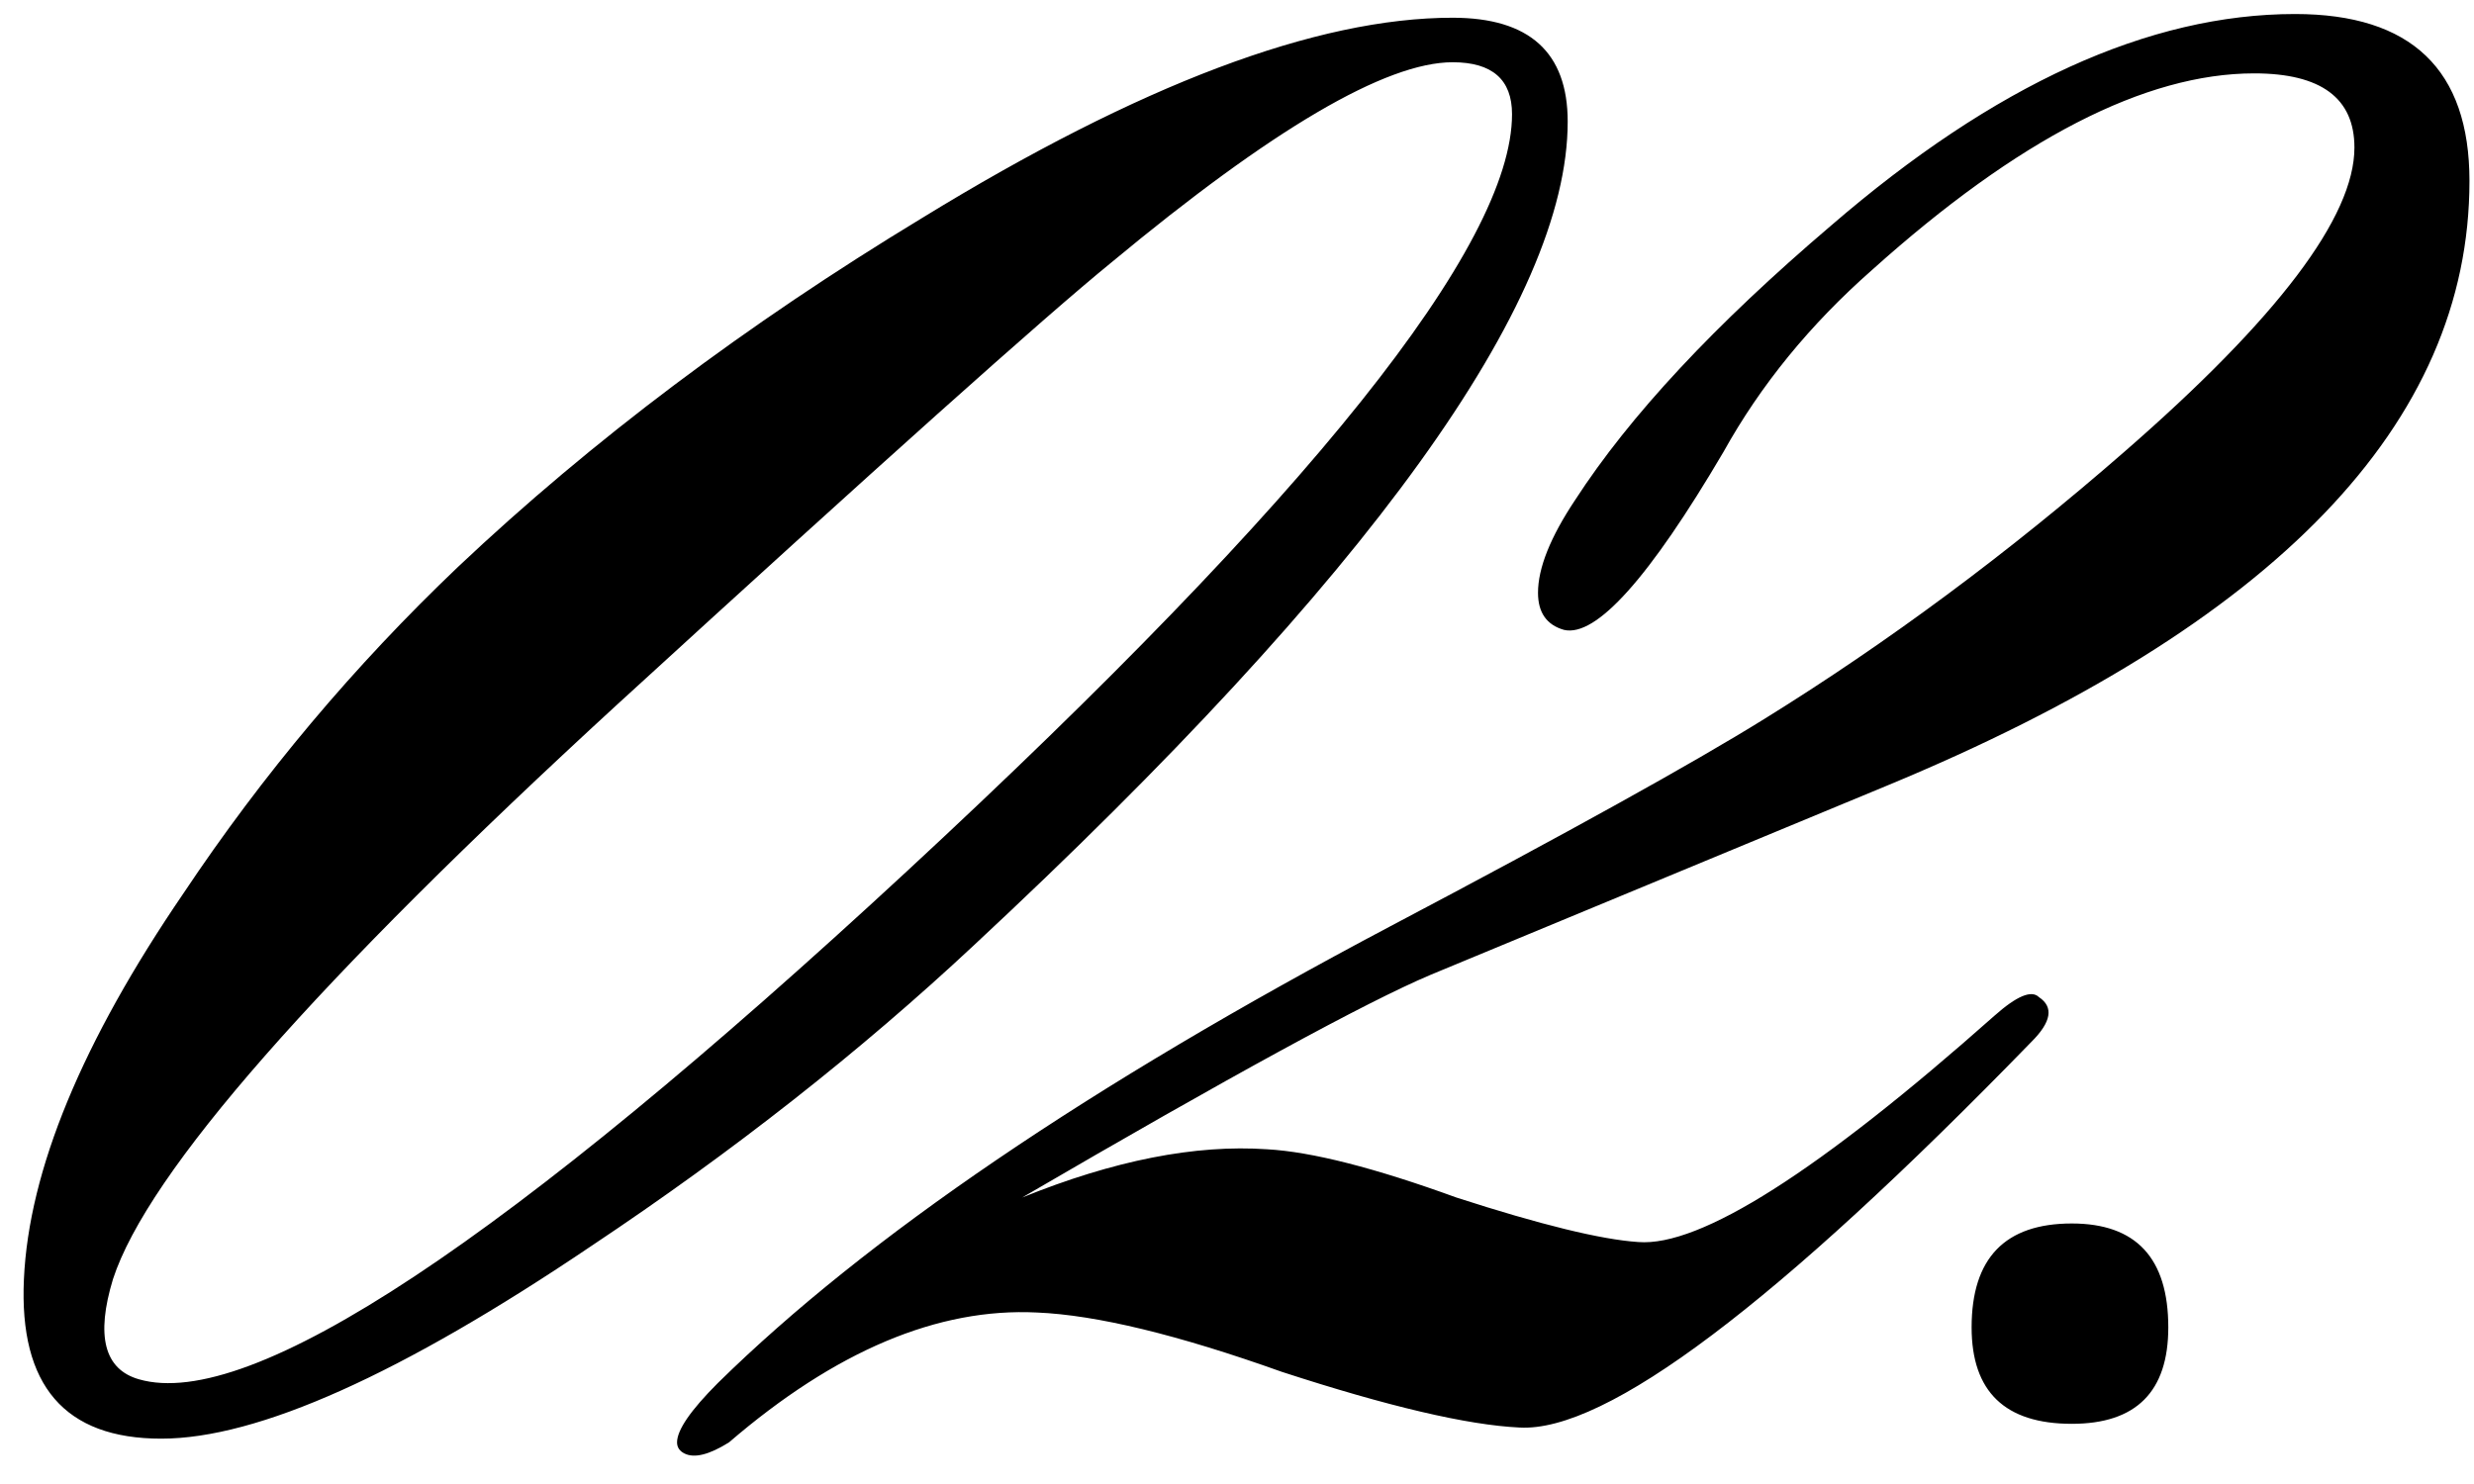 <?xml version="1.0" encoding="UTF-8"?> <svg xmlns="http://www.w3.org/2000/svg" width="30" height="18" viewBox="0 0 30 18" fill="none"><path d="M19.01 1.475C19.01 3.665 16.61 6.995 11.81 11.465C10.43 12.755 8.885 13.97 7.175 15.11C4.865 16.67 3.125 17.45 1.955 17.45C0.785 17.45 0.23 16.805 0.29 15.515C0.35 14.195 0.995 12.635 2.225 10.835C3.185 9.395 4.295 8.075 5.555 6.875C7.175 5.345 9.05 3.935 11.18 2.645C13.82 1.025 15.965 0.215 17.615 0.215C18.545 0.215 19.01 0.635 19.01 1.475ZM17.615 0.755C16.805 0.755 15.425 1.565 13.475 3.185C12.665 3.845 10.67 5.63 7.49 8.54C3.83 11.9 1.79 14.225 1.37 15.515C1.16 16.205 1.265 16.61 1.685 16.73C3.035 17.12 6.14 15.065 11 10.565C15.89 6.035 18.335 2.975 18.335 1.385C18.335 0.965 18.095 0.755 17.615 0.755ZM29.945 2.195C29.945 5.135 27.59 7.58 22.88 9.53C21.65 10.04 19.805 10.805 17.345 11.825C16.565 12.155 14.915 13.055 12.395 14.525C13.505 14.075 14.495 13.88 15.365 13.94C15.905 13.97 16.67 14.165 17.66 14.525C18.68 14.855 19.415 15.035 19.865 15.065C20.615 15.125 22.055 14.21 24.185 12.32C24.455 12.08 24.635 12.005 24.725 12.095C24.905 12.215 24.875 12.395 24.635 12.635C21.545 15.815 19.475 17.375 18.425 17.315C17.795 17.285 16.835 17.06 15.545 16.64C14.285 16.19 13.295 15.95 12.575 15.92C11.375 15.86 10.13 16.385 8.84 17.495C8.6 17.645 8.42 17.69 8.3 17.63C8.24 17.6 8.21 17.555 8.21 17.495C8.21 17.345 8.375 17.105 8.705 16.775C10.505 15.005 13.22 13.16 16.85 11.24C19.01 10.1 20.525 9.26 21.395 8.72C22.895 7.79 24.35 6.71 25.76 5.48C27.62 3.86 28.55 2.63 28.55 1.79C28.55 1.19 28.145 0.89 27.335 0.89C26.015 0.89 24.47 1.685 22.7 3.275C21.95 3.935 21.35 4.67 20.9 5.48C20 7.01 19.355 7.73 18.965 7.64C18.755 7.58 18.65 7.43 18.65 7.19C18.65 6.89 18.8 6.515 19.1 6.065C19.76 5.045 20.795 3.935 22.205 2.735C24.185 1.025 26.06 0.17 27.83 0.17C29.24 0.17 29.945 0.845 29.945 2.195ZM26.293 16.1C26.293 16.88 25.903 17.27 25.123 17.27C24.313 17.27 23.908 16.88 23.908 16.1C23.908 15.26 24.313 14.84 25.123 14.84C25.903 14.84 26.293 15.26 26.293 16.1Z" fill="black"></path></svg> 